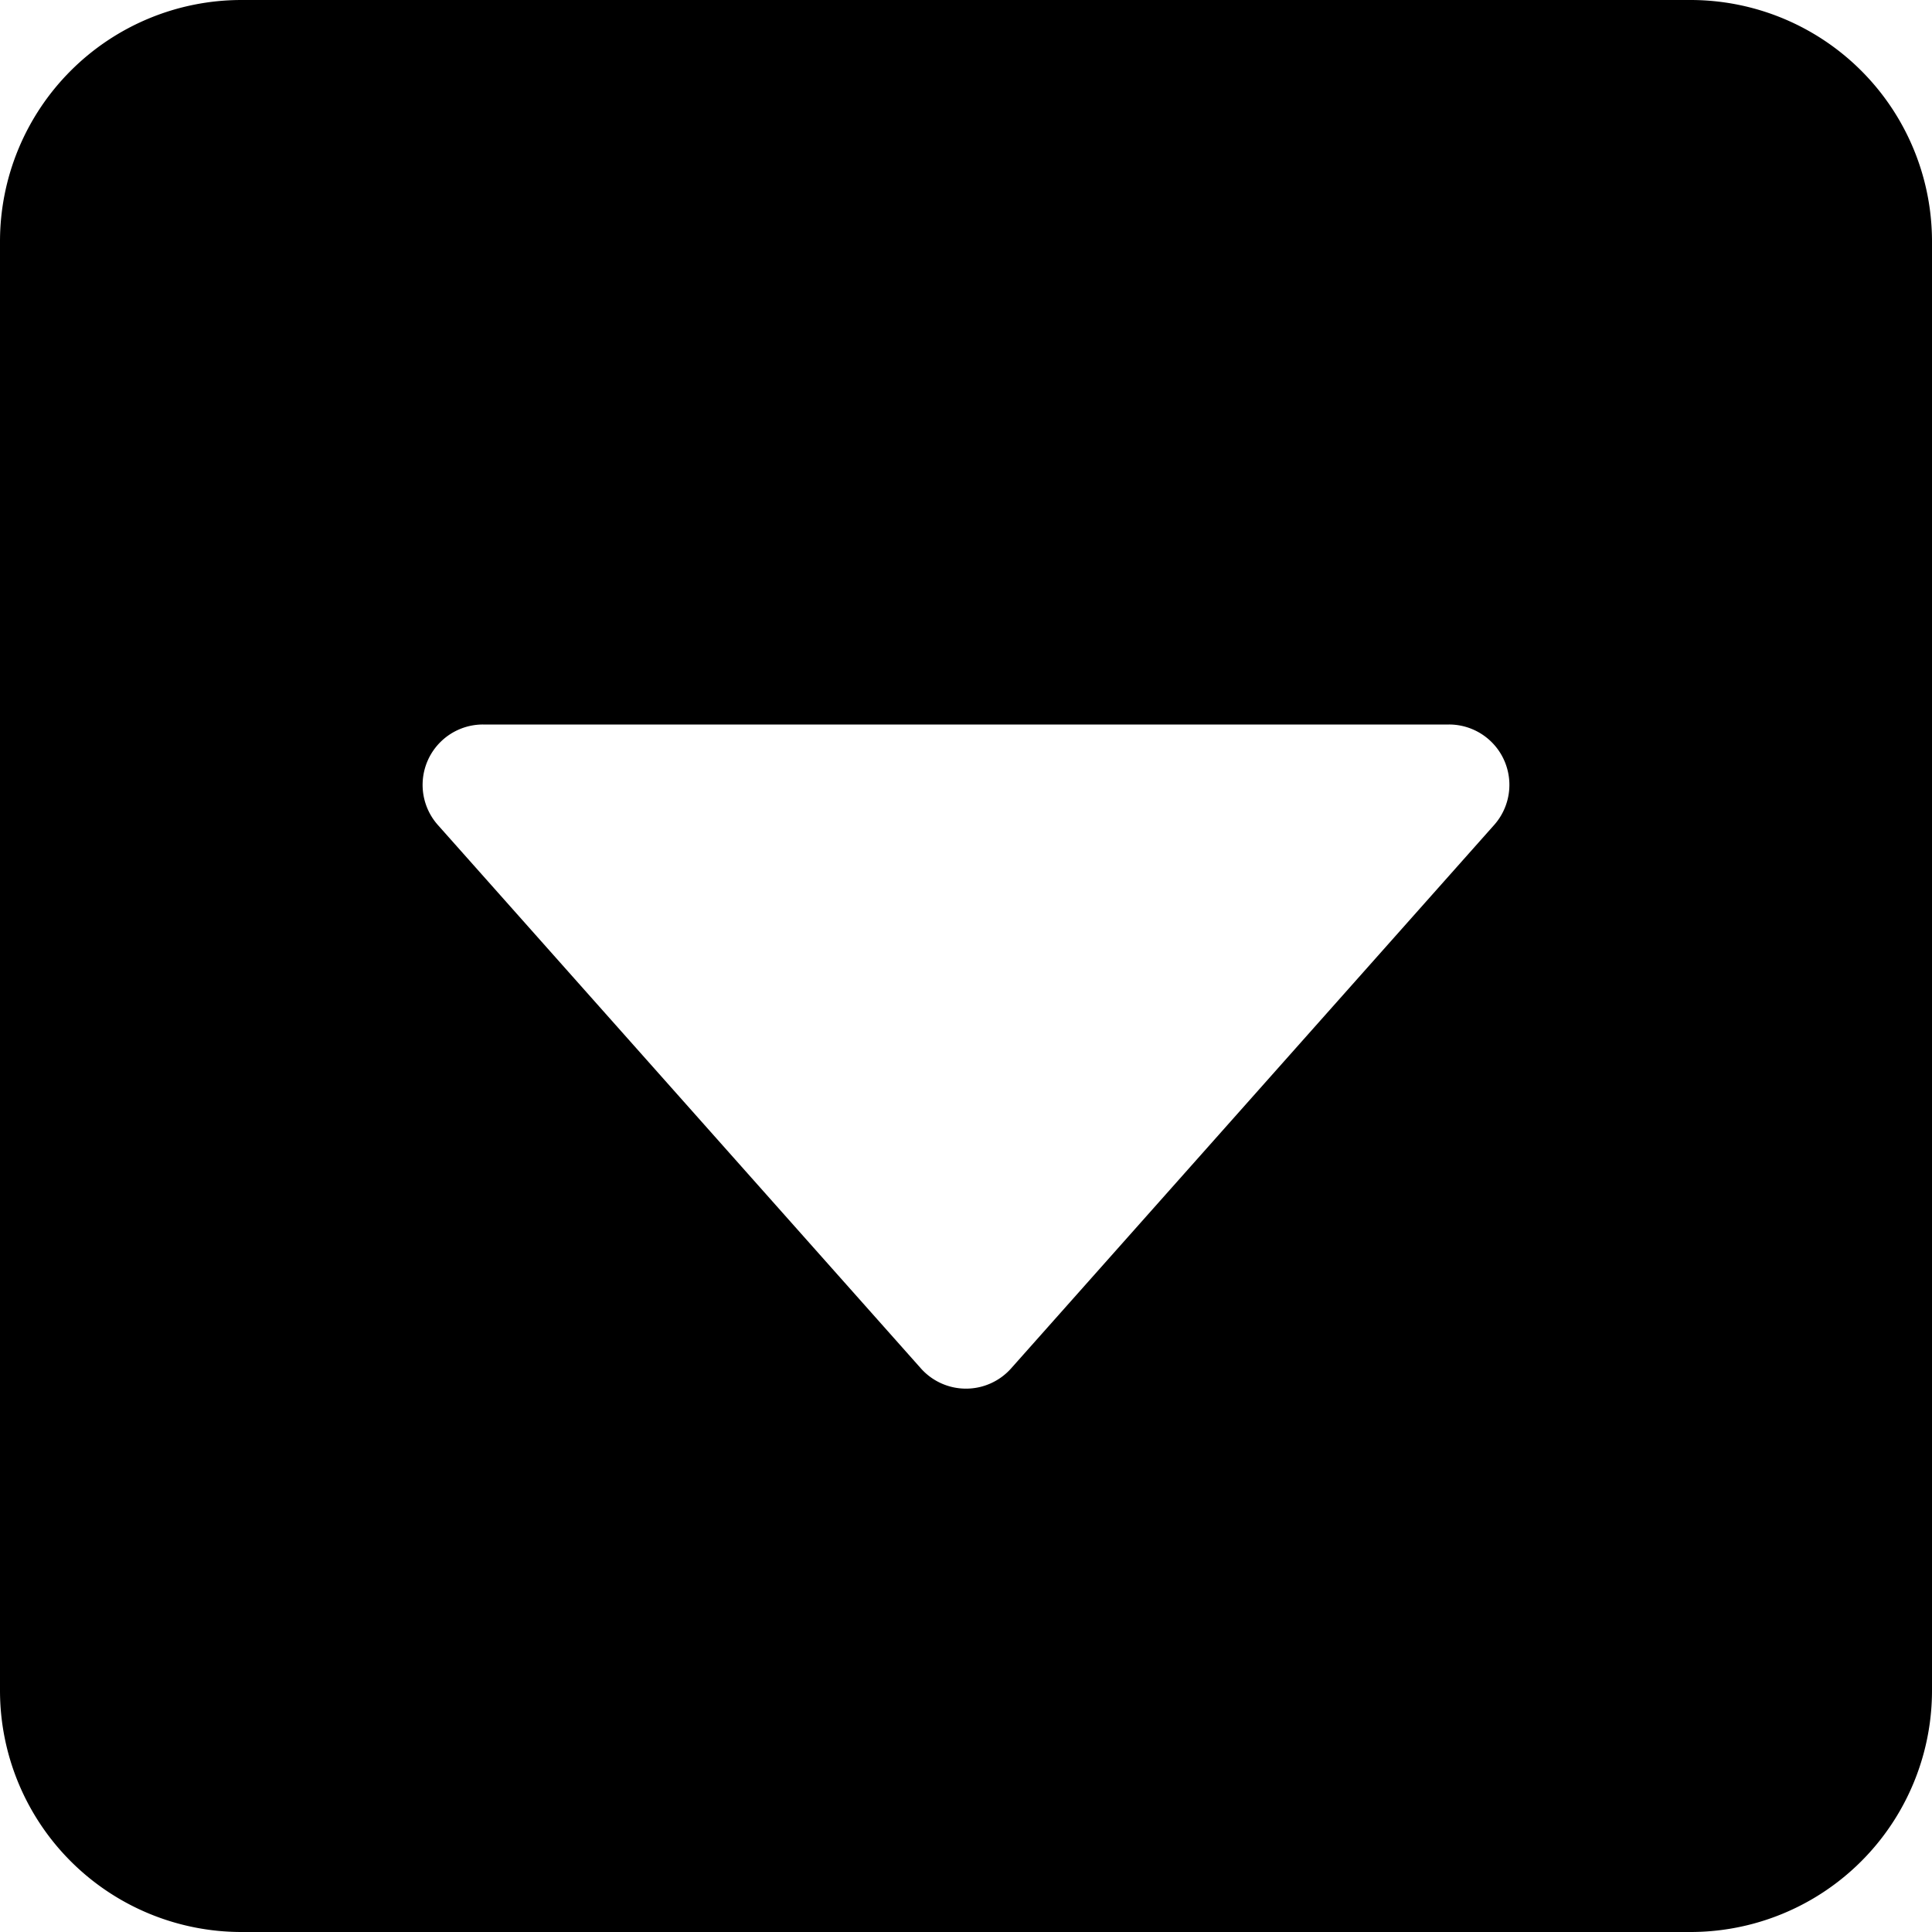 <?xml version="1.0" encoding="utf-8"?>
<svg width="800px" height="800px" viewBox="0 0 16 16" xmlns="http://www.w3.org/2000/svg" fill="#000000" class="bi bi-caret-down-square-fill">
  <path d="M0 2a2 2 0 0 1 2-2h12a2 2 0 0 1 2 2v12a2 2 0 0 1-2 2H2a2 2 0 0 1-2-2V2zm4 4a.5.5 0 0 0-.374.832l4 4.5a.5.5 0 0 0 .748 0l4-4.5A.5.5 0 0 0 12 6H4z"/>
</svg>